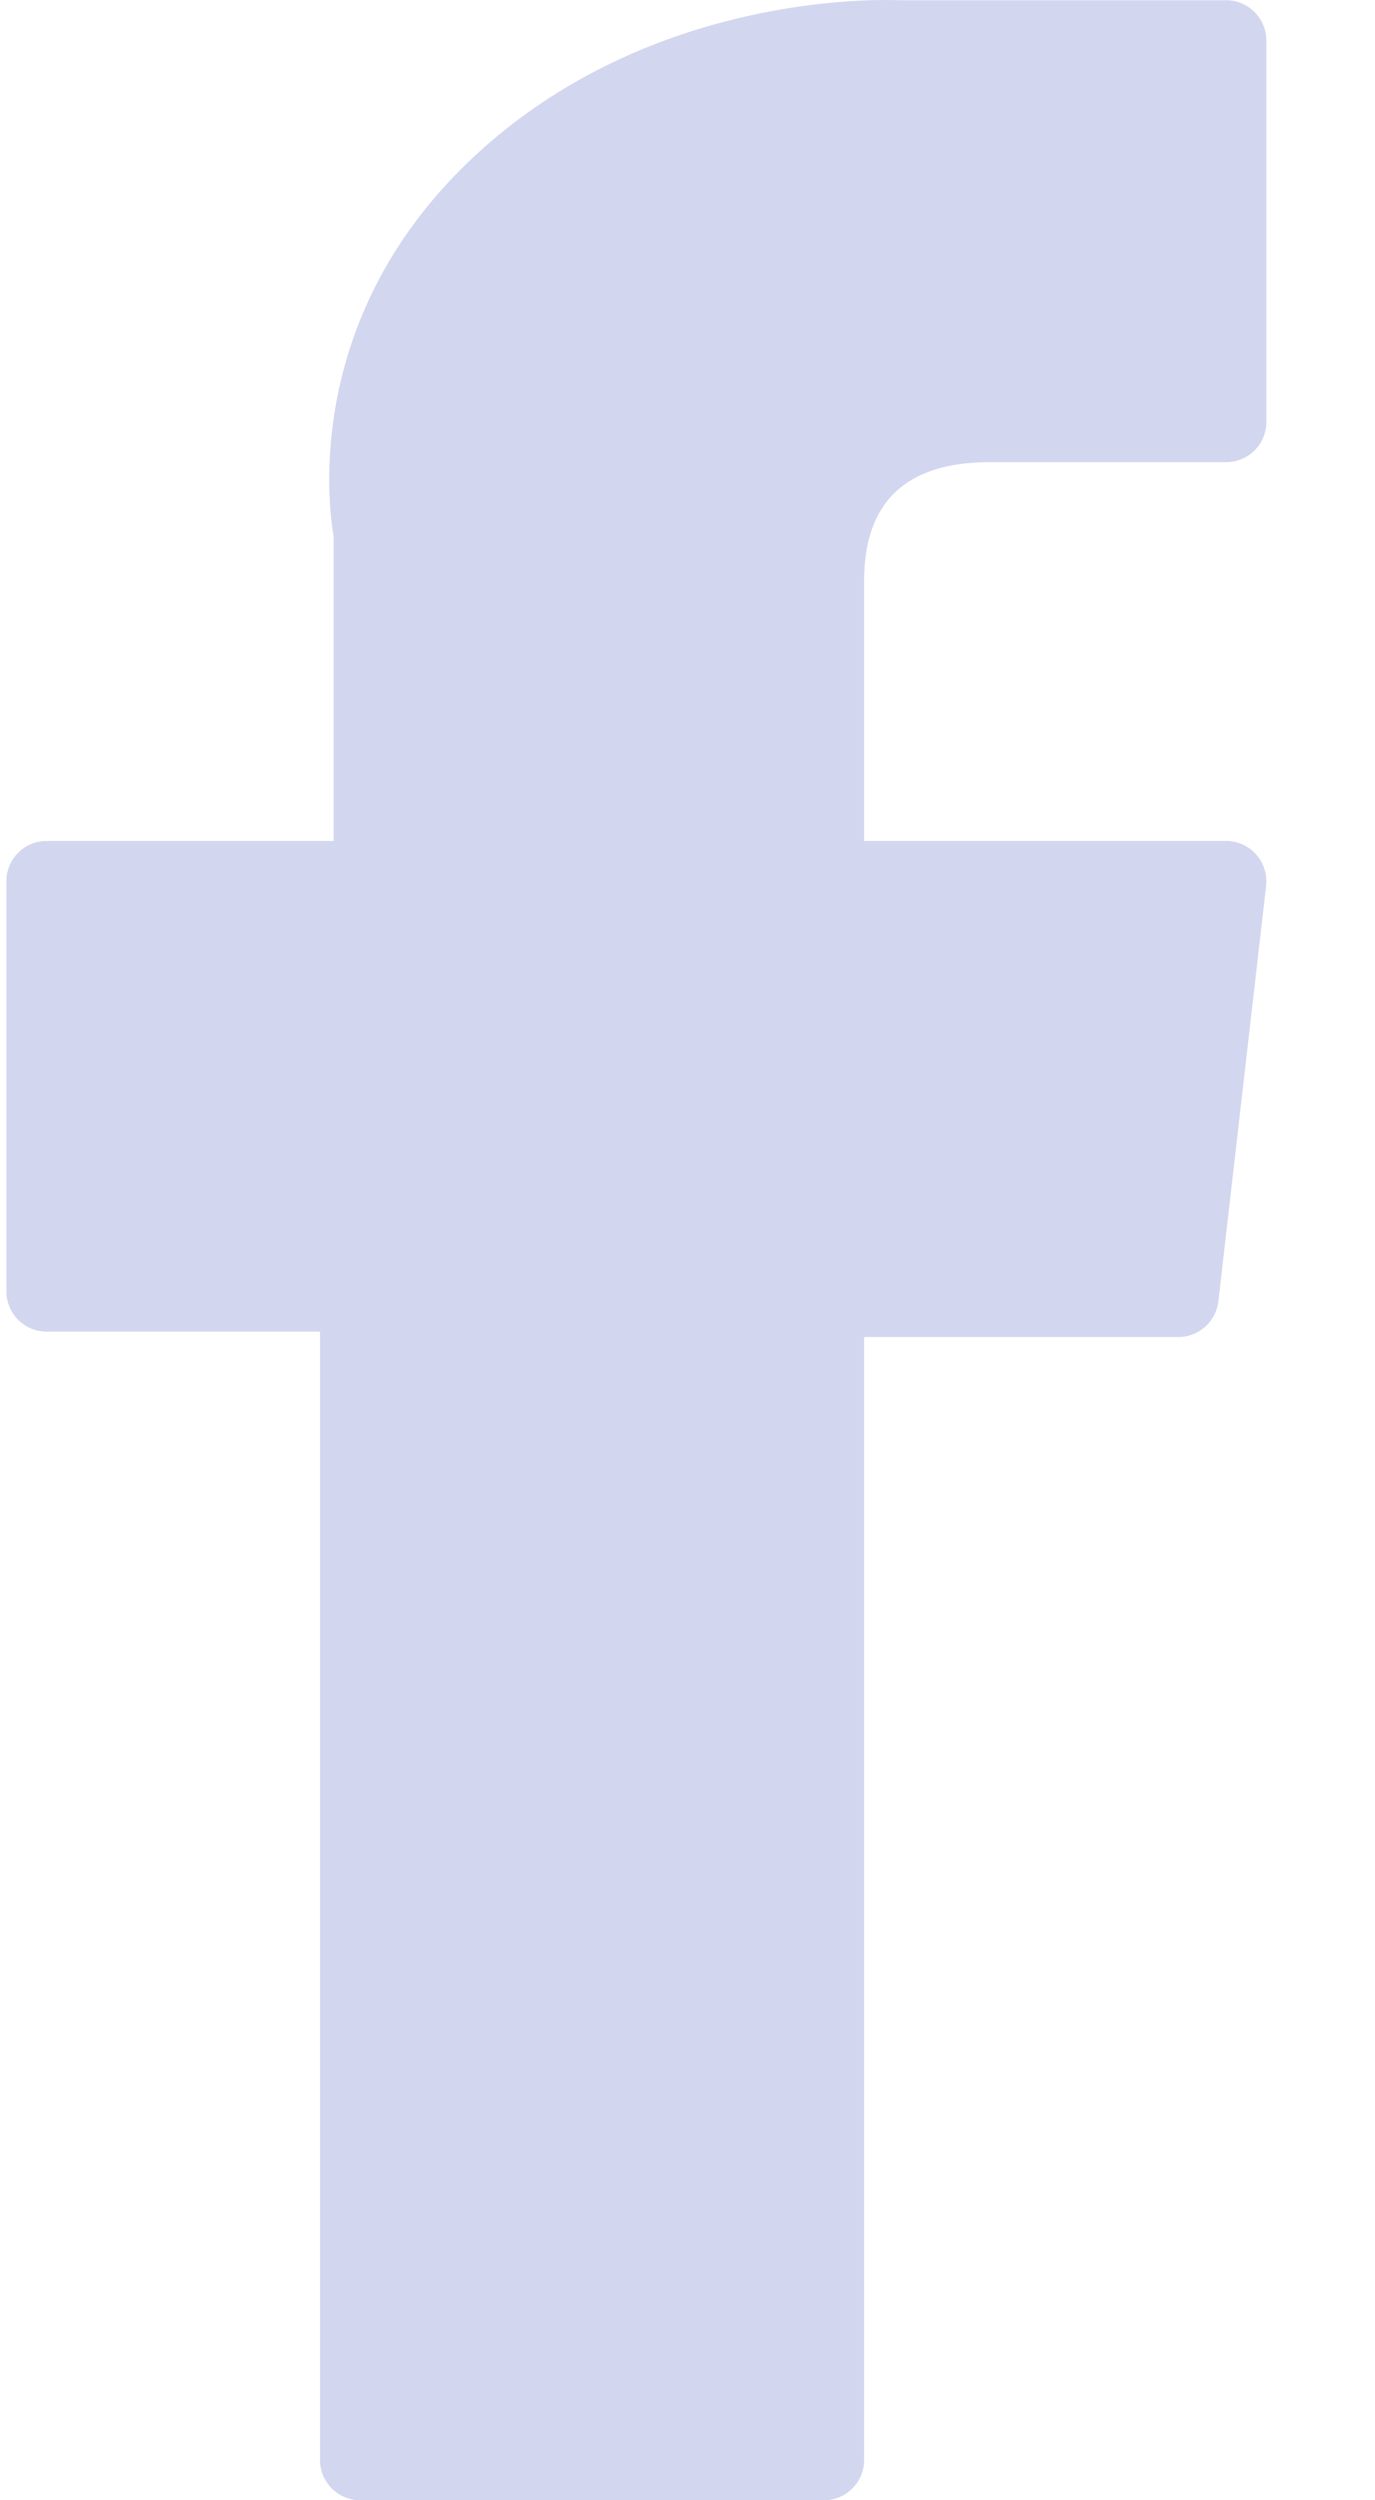 <?xml version="1.0" encoding="UTF-8"?>
<svg width="11px" height="20px" viewBox="0 0 11 20" version="1.1" xmlns="http://www.w3.org/2000/svg" xmlns:xlink="http://www.w3.org/1999/xlink">
    <!-- Generator: Sketch 60.1 (88133) - https://sketch.com -->
    <title>facebook (2)</title>
    <desc>Created with Sketch.</desc>
    <g id="Page-1" stroke="none" stroke-width="1" fill="none" fill-rule="evenodd" opacity="0.8">
        <g id="NPS_Home-banner1" transform="translate(-879, -4643)" fill="#C8CCEB" fill-rule="nonzero">
            <g id="Group-7" transform="translate(879, 4643)">
                <g id="facebook-(2)">
                    <path d="M0.373,10.652 L2.56,10.652 L2.56,19.677 C2.56,19.856 2.704,20 2.882,20 L6.591,20 C6.769,20 6.913,19.856 6.913,19.677 L6.913,10.695 L9.427,10.695 C9.591,10.695 9.728,10.572 9.747,10.409 L10.129,7.086 C10.139,6.995 10.11,6.903 10.049,6.835 C9.988,6.766 9.901,6.727 9.809,6.727 L6.913,6.727 L6.913,4.644 C6.913,4.016 7.25,3.697 7.915,3.697 C8.01,3.697 9.809,3.697 9.809,3.697 C9.987,3.697 10.131,3.553 10.131,3.375 L10.131,0.325 C10.131,0.147 9.987,0.002 9.809,0.002 L7.199,0.002 C7.181,0.001 7.14,0 7.08,0 C6.627,0 5.053,0.089 3.81,1.236 C2.432,2.506 2.623,4.027 2.669,4.291 L2.669,6.727 L0.373,6.727 C0.195,6.727 0.051,6.871 0.051,7.049 L0.051,10.329 C0.051,10.508 0.195,10.652 0.373,10.652 Z" id="XMLID_835_"></path>
                </g>
            </g>
        </g>
    </g>
</svg>